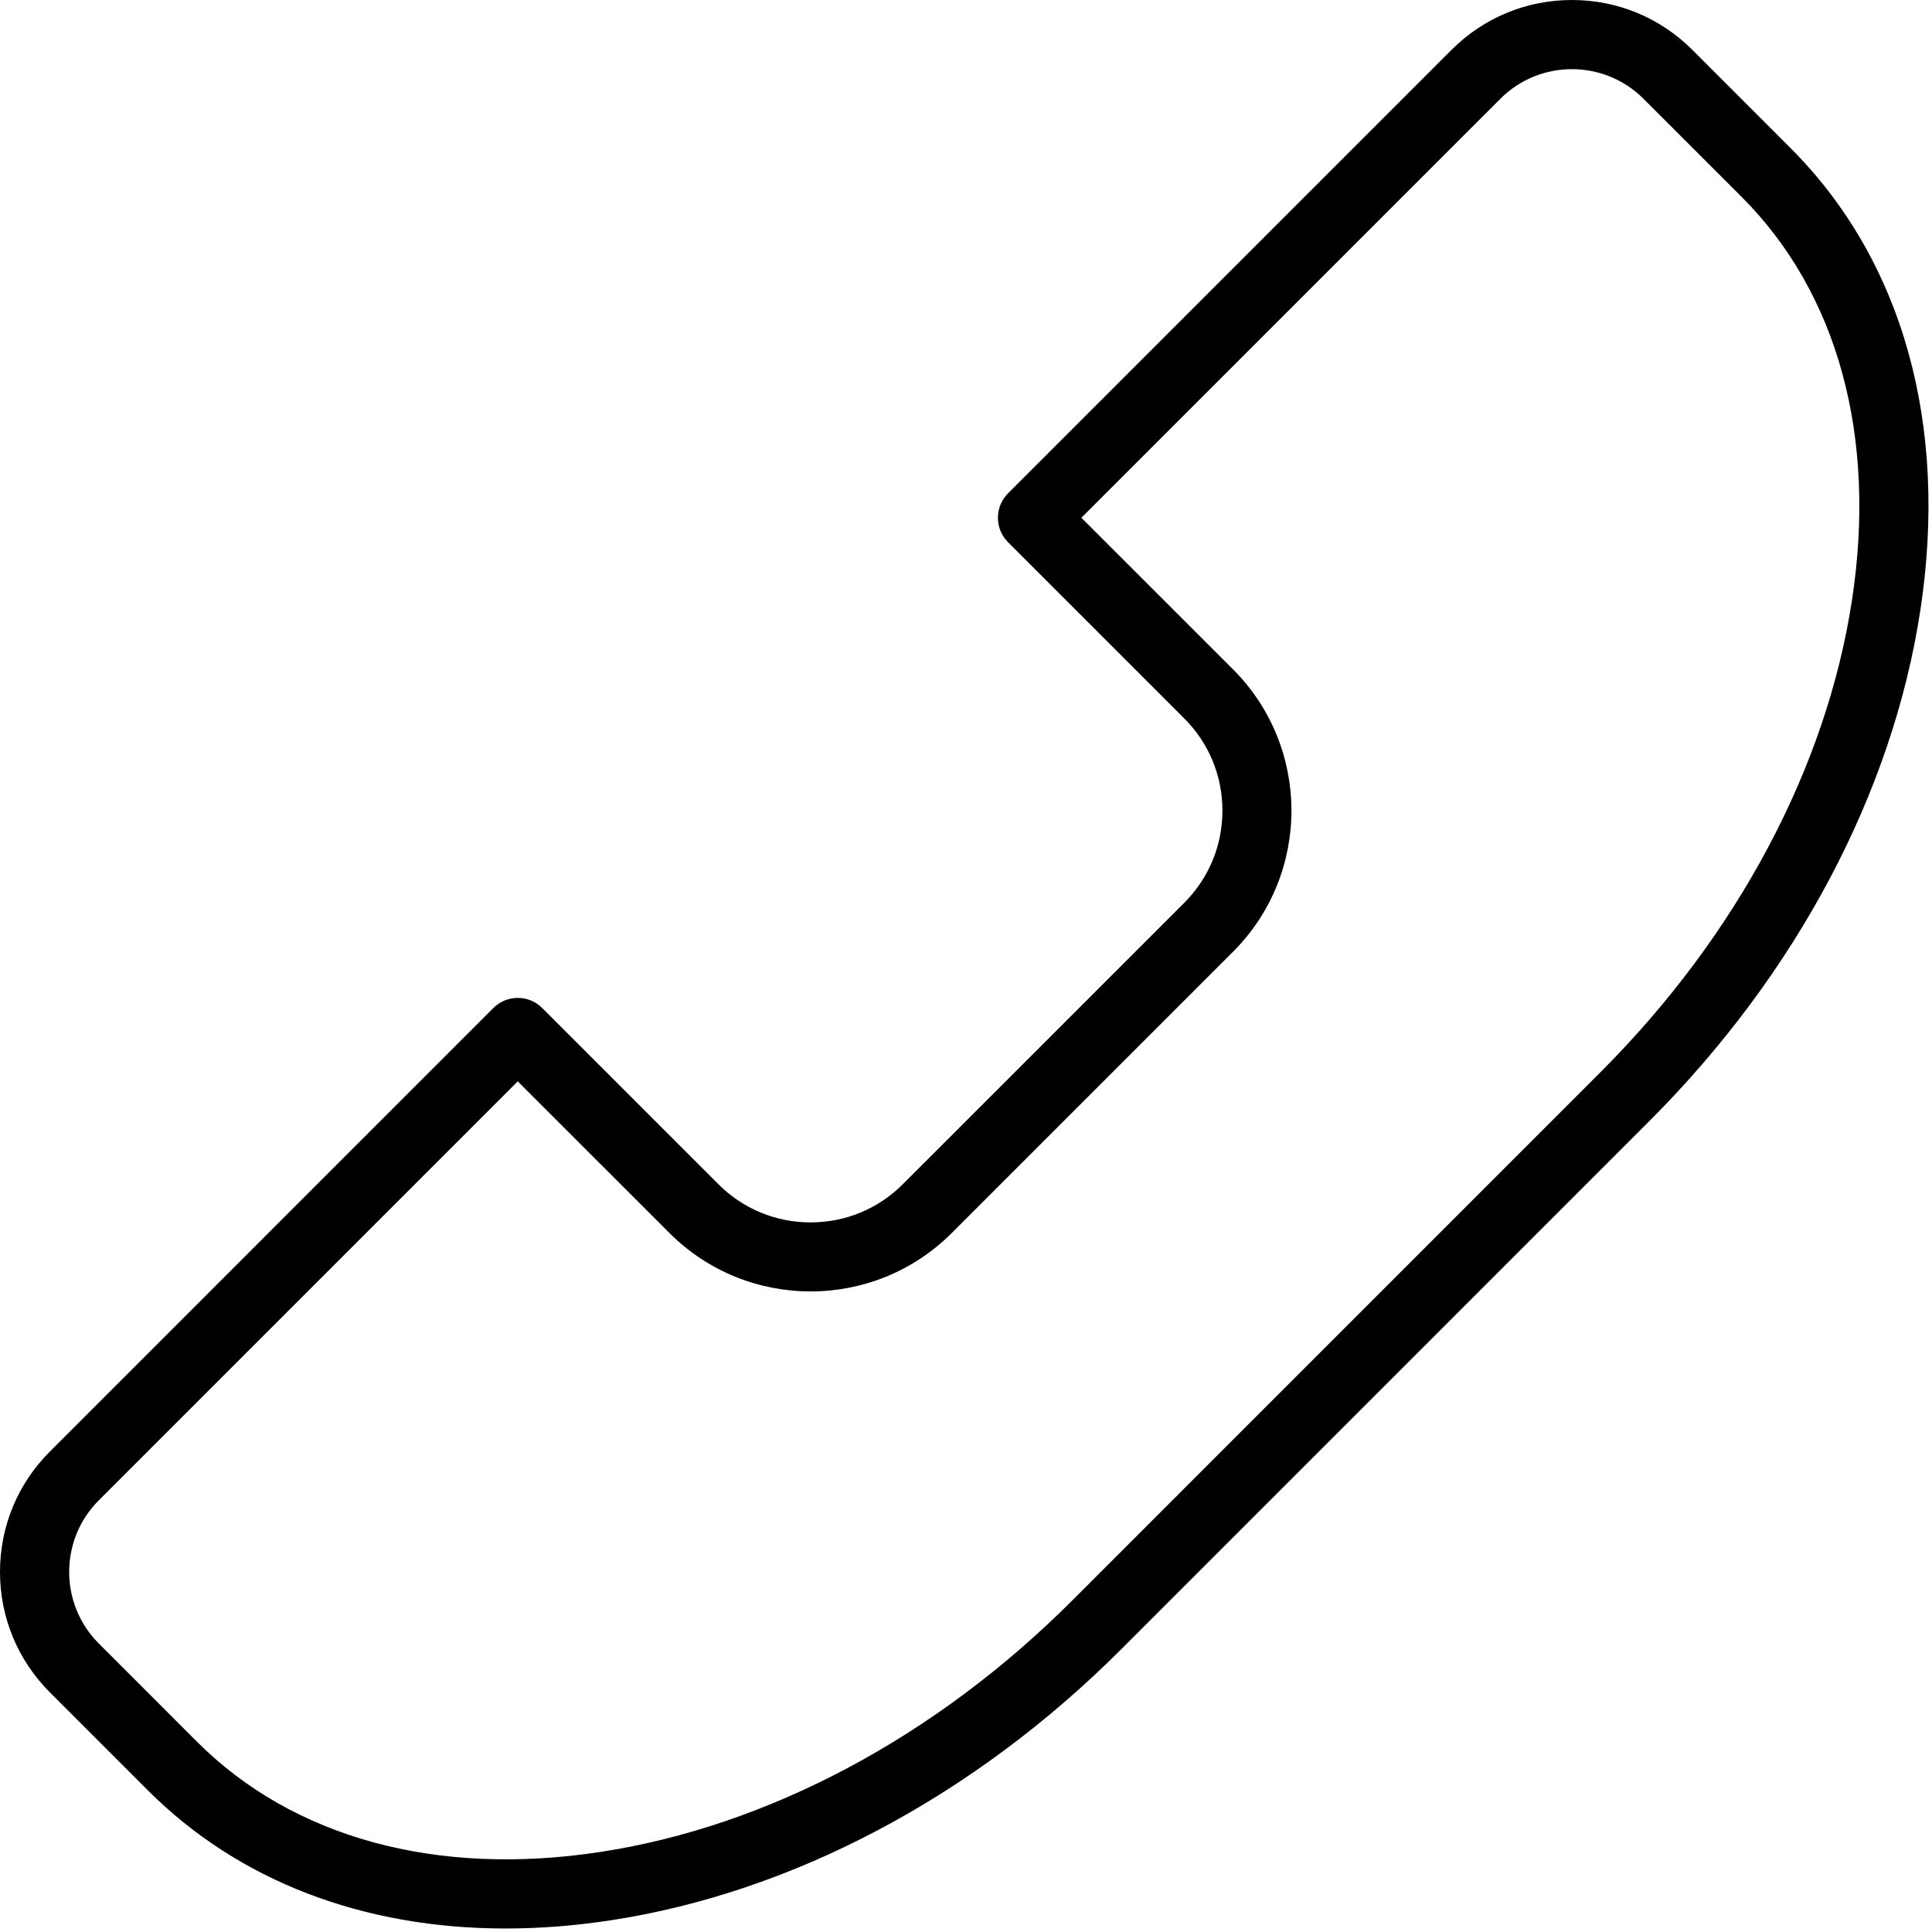 <?xml version="1.0" encoding="utf-8"?>
<!-- Generator: Adobe Illustrator 14.0.0, SVG Export Plug-In . SVG Version: 6.00 Build 43363)  -->
<!DOCTYPE svg PUBLIC "-//W3C//DTD SVG 1.1//EN" "http://www.w3.org/Graphics/SVG/1.1/DTD/svg11.dtd">
<svg version="1.1" id="Layer_1" xmlns="http://www.w3.org/2000/svg" xmlns:xlink="http://www.w3.org/1999/xlink" x="0px" y="0px"
	 width="86.069px" height="86.072px" viewBox="0 0 86.069 86.072" enable-background="new 0 0 86.069 86.072" xml:space="preserve">
<path d="M2.224,64.663C0.79,66.095,0,68,0,70.027c0,2.027,0.79,3.933,2.223,5.367l4.373,4.373c4.032,4.03,9.576,6.146,15.927,6.146
	c1.518,0,3.082-0.12,4.682-0.365c8.12-1.239,16.193-5.524,22.735-12.066L73.48,49.94c6.542-6.542,10.828-14.616,12.067-22.736
	c1.268-8.294-0.786-15.614-5.78-20.607l-4.374-4.375C73.96,0.789,72.054,0,70.029,0c-2.028,0-3.933,0.789-5.366,2.223L44.908,21.977
	c-0.602,0.602-0.602,1.576,0,2.178l7.848,7.848c1.098,1.098,1.702,2.557,1.702,4.109s-0.604,3.011-1.702,4.109L40.22,52.755
	c-1.097,1.098-2.556,1.702-4.108,1.702s-3.011-0.604-4.109-1.702l-7.848-7.848c-0.601-0.602-1.576-0.602-2.177,0L2.224,64.663
	 M4.4,73.215c-1.758-1.758-1.758-4.618,0-6.376l18.665-18.666l6.76,6.758c3.467,3.468,9.106,3.468,12.573,0l12.536-12.535
	c3.465-3.467,3.465-9.106,0-12.572l-6.76-6.759L66.84,4.4c0.878-0.88,2.033-1.319,3.188-1.319c1.154,0,2.308,0.439,3.188,1.319
	l4.374,4.373c4.283,4.285,6.029,10.663,4.914,17.966c-1.142,7.476-5.12,14.942-11.201,21.023l-23.54,23.542
	c-6.081,6.081-13.547,10.058-21.024,11.2c-7.3,1.114-13.681-0.63-17.965-4.913L4.4,73.215"/>
</svg>

